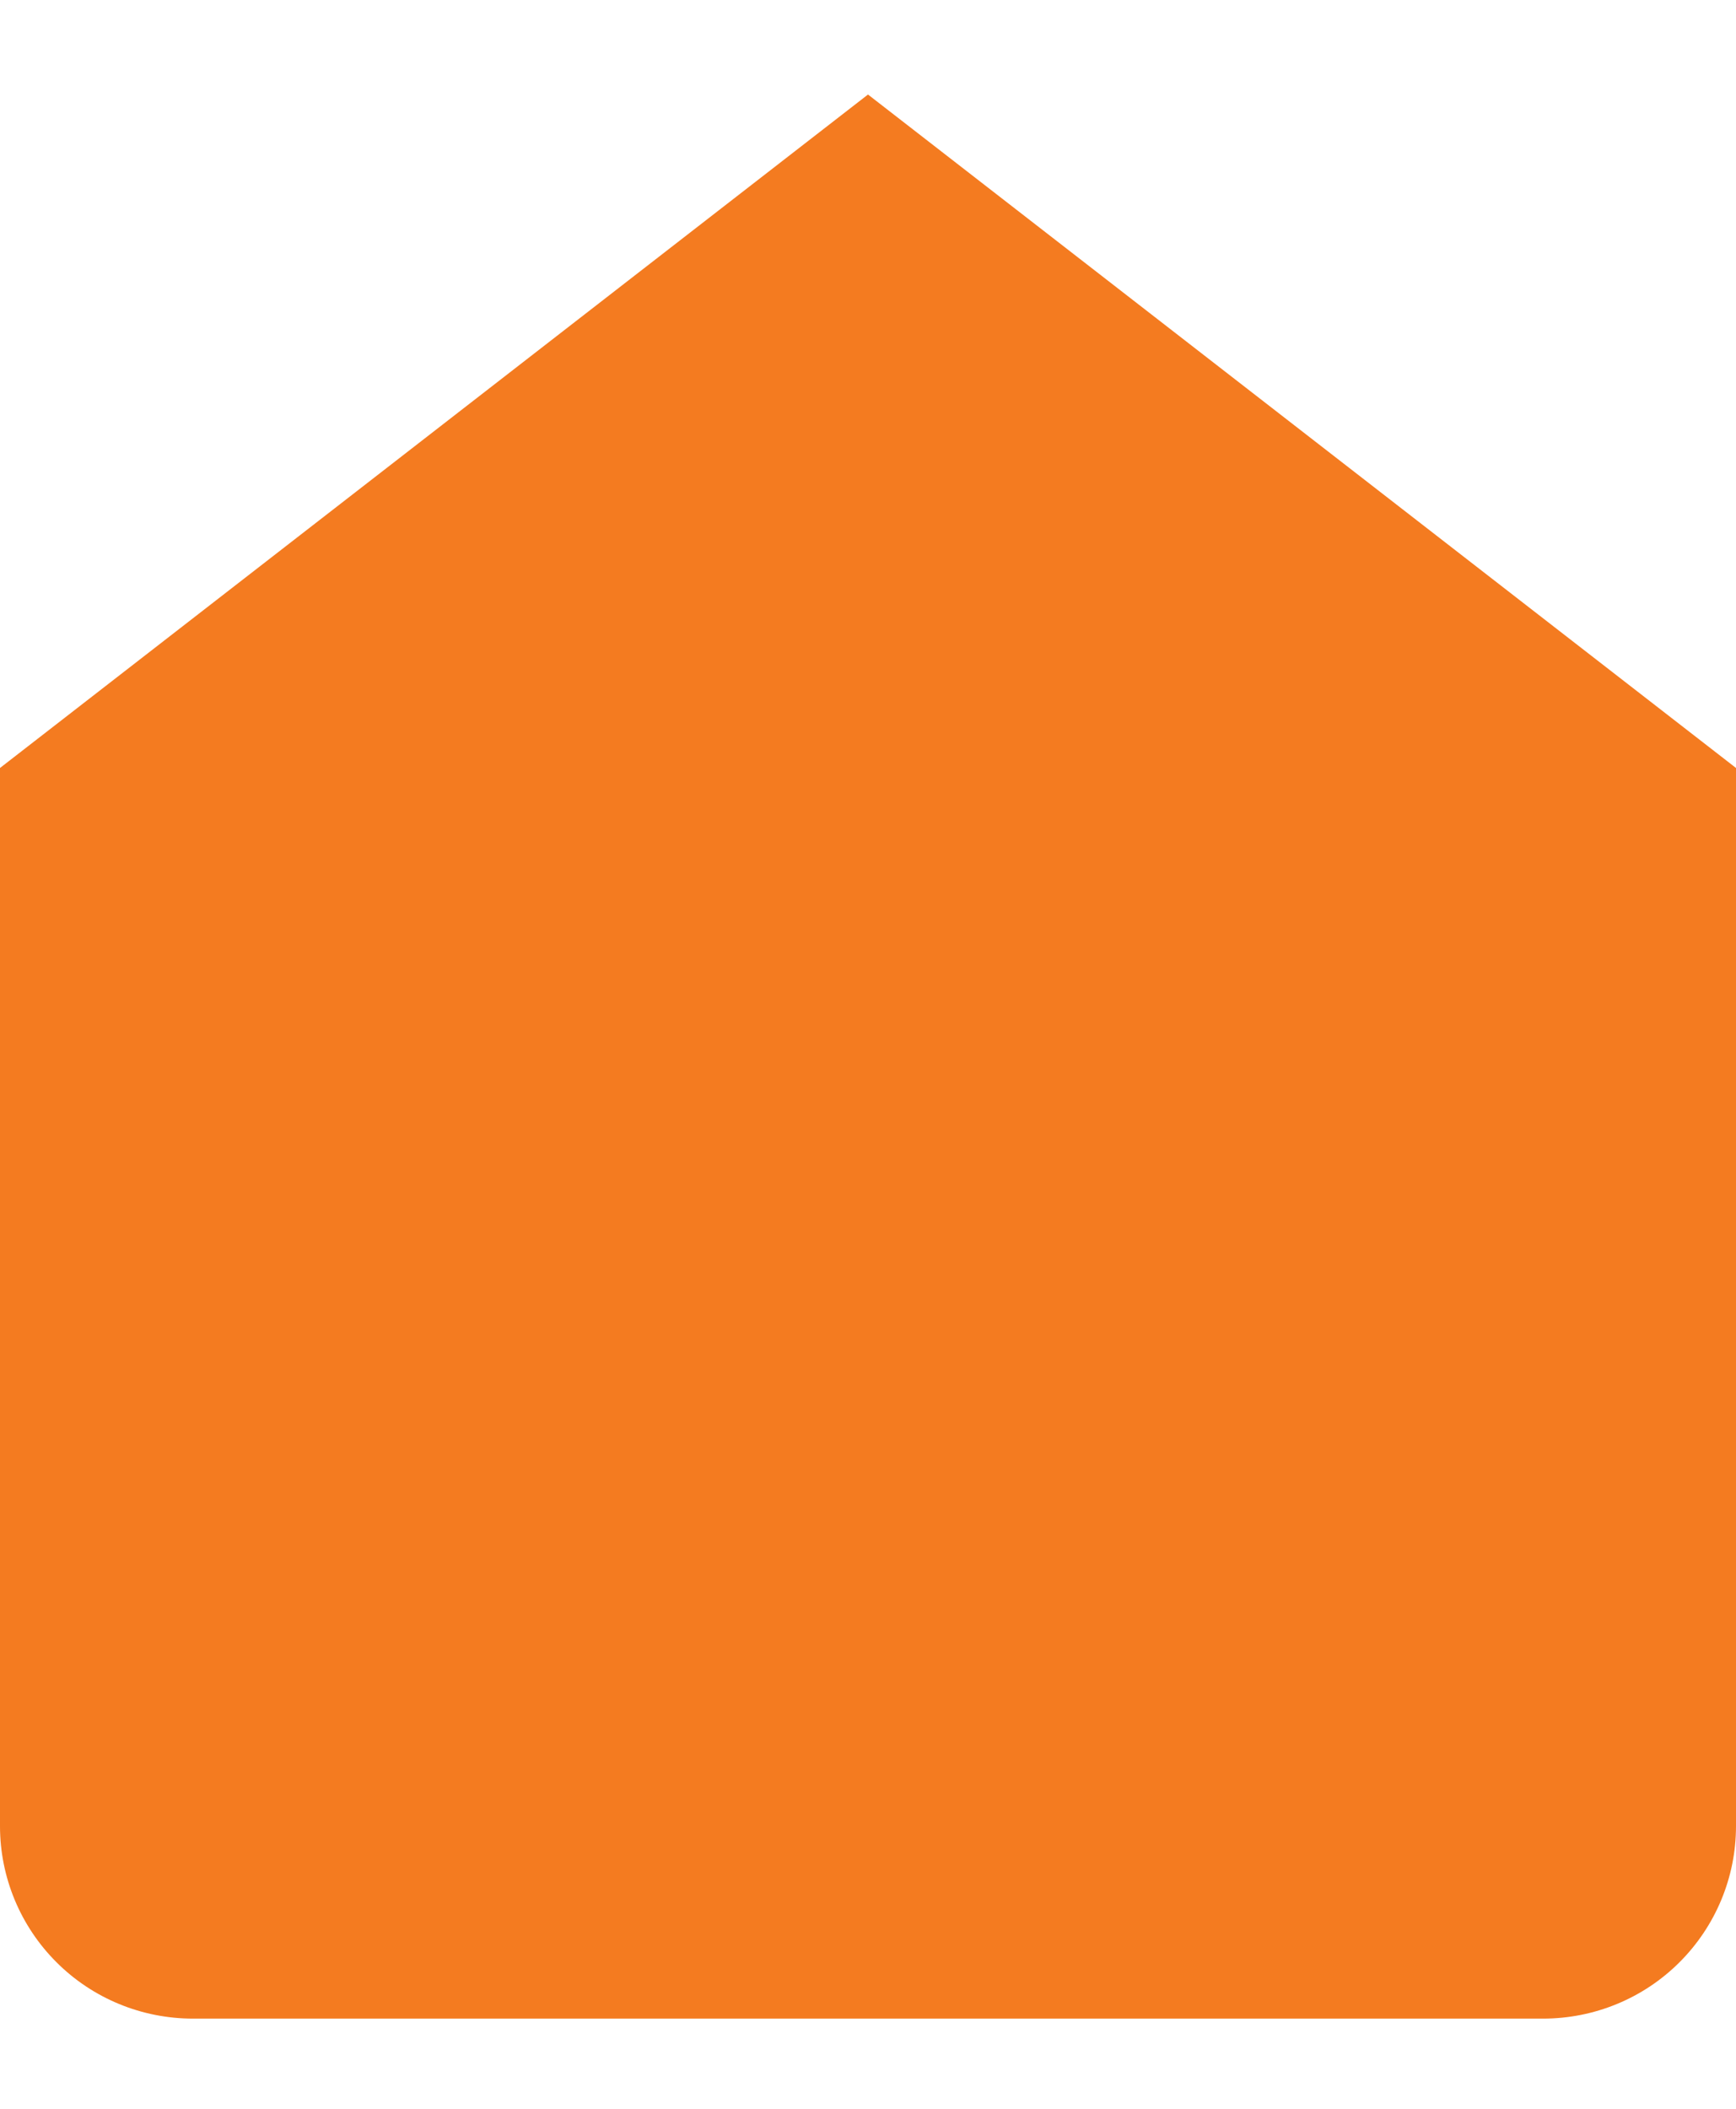 <svg width="14" height="17" viewBox="0 0 14 17" fill="none" xmlns="http://www.w3.org/2000/svg">
<path d="M0 6.191L7 0.762L14 6.191V14.722C14 15.133 13.836 15.528 13.544 15.819C13.253 16.11 12.857 16.273 12.444 16.273H1.556C1.143 16.273 0.747 16.11 0.456 15.819C0.164 15.528 0 15.133 0 14.722V6.191Z" fill="#F47B20"/>
</svg>
